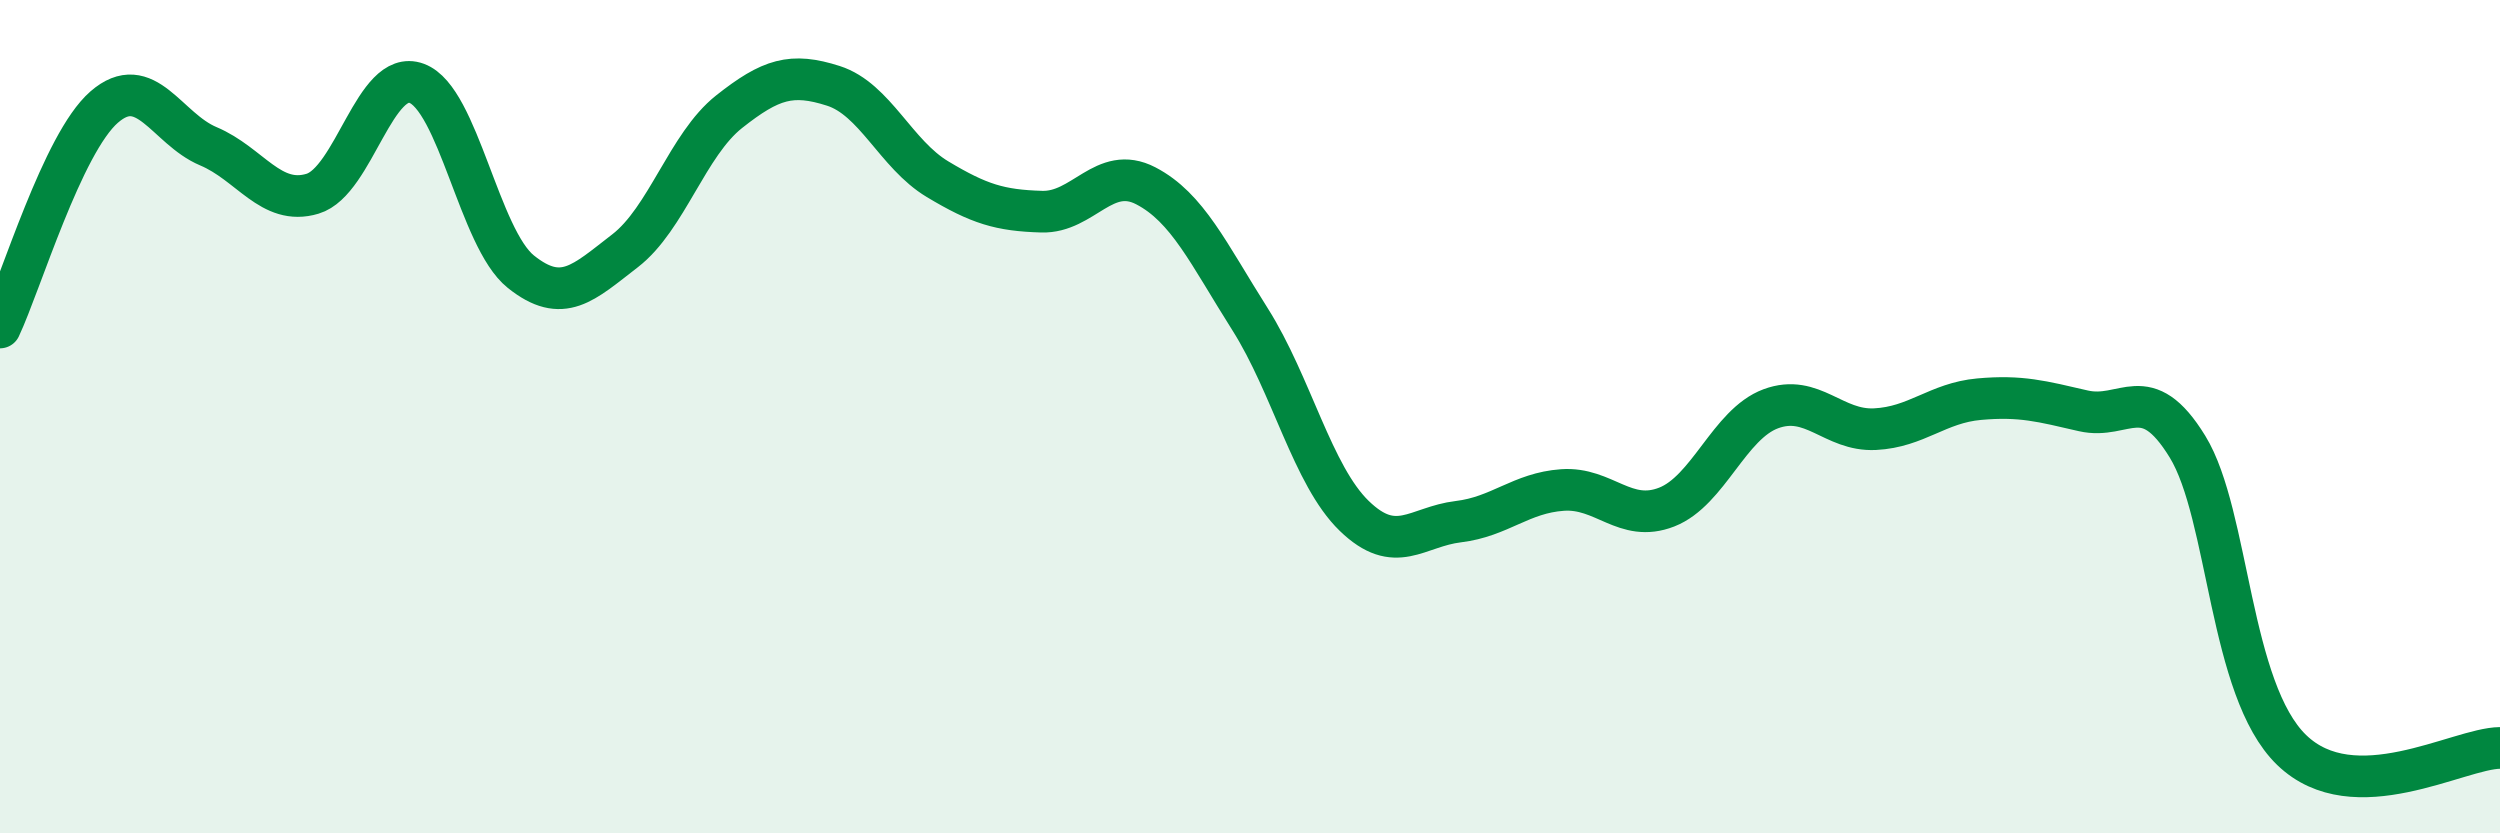 
    <svg width="60" height="20" viewBox="0 0 60 20" xmlns="http://www.w3.org/2000/svg">
      <path
        d="M 0,7.86 C 0.5,6.8 1.5,3.44 2.5,2.57 C 3.5,1.7 4,3.09 5,3.51 C 6,3.93 6.5,4.95 7.5,4.65 C 8.5,4.35 9,1.63 10,2 C 11,2.37 11.5,5.72 12.5,6.52 C 13.5,7.32 14,6.79 15,6.02 C 16,5.25 16.5,3.47 17.5,2.68 C 18.5,1.89 19,1.74 20,2.06 C 21,2.38 21.5,3.7 22.5,4.3 C 23.5,4.9 24,5.05 25,5.08 C 26,5.11 26.5,3.94 27.5,4.46 C 28.5,4.98 29,6.08 30,7.66 C 31,9.24 31.5,11.41 32.5,12.38 C 33.5,13.35 34,12.64 35,12.52 C 36,12.4 36.5,11.83 37.5,11.76 C 38.5,11.69 39,12.56 40,12.17 C 41,11.78 41.5,10.18 42.5,9.81 C 43.5,9.44 44,10.35 45,10.3 C 46,10.25 46.5,9.67 47.5,9.58 C 48.5,9.49 49,9.63 50,9.86 C 51,10.09 51.5,9.09 52.5,10.72 C 53.5,12.35 53.5,16.55 55,18 C 56.5,19.45 59,17.96 60,17.95L60 20L0 20Z"
        fill="#008740"
        opacity="0.1"
        stroke-linecap="round"
        stroke-linejoin="round"
      />
      <path
        d="M 0,7.86 C 0.5,6.8 1.5,3.44 2.5,2.57 C 3.5,1.7 4,3.09 5,3.51 C 6,3.93 6.5,4.95 7.5,4.65 C 8.5,4.35 9,1.63 10,2 C 11,2.37 11.5,5.72 12.5,6.52 C 13.5,7.32 14,6.79 15,6.02 C 16,5.25 16.5,3.47 17.5,2.68 C 18.5,1.89 19,1.74 20,2.06 C 21,2.38 21.5,3.7 22.5,4.3 C 23.5,4.9 24,5.05 25,5.08 C 26,5.11 26.5,3.94 27.5,4.46 C 28.5,4.98 29,6.08 30,7.66 C 31,9.24 31.5,11.41 32.5,12.38 C 33.5,13.35 34,12.64 35,12.52 C 36,12.4 36.5,11.83 37.5,11.76 C 38.5,11.69 39,12.56 40,12.17 C 41,11.78 41.5,10.18 42.5,9.81 C 43.5,9.44 44,10.35 45,10.3 C 46,10.25 46.5,9.67 47.5,9.58 C 48.5,9.49 49,9.63 50,9.86 C 51,10.09 51.5,9.09 52.5,10.72 C 53.5,12.35 53.5,16.55 55,18 C 56.5,19.45 59,17.96 60,17.95"
        stroke="#008740"
        stroke-width="1"
        fill="none"
        stroke-linecap="round"
        stroke-linejoin="round"
      />
    </svg>
  